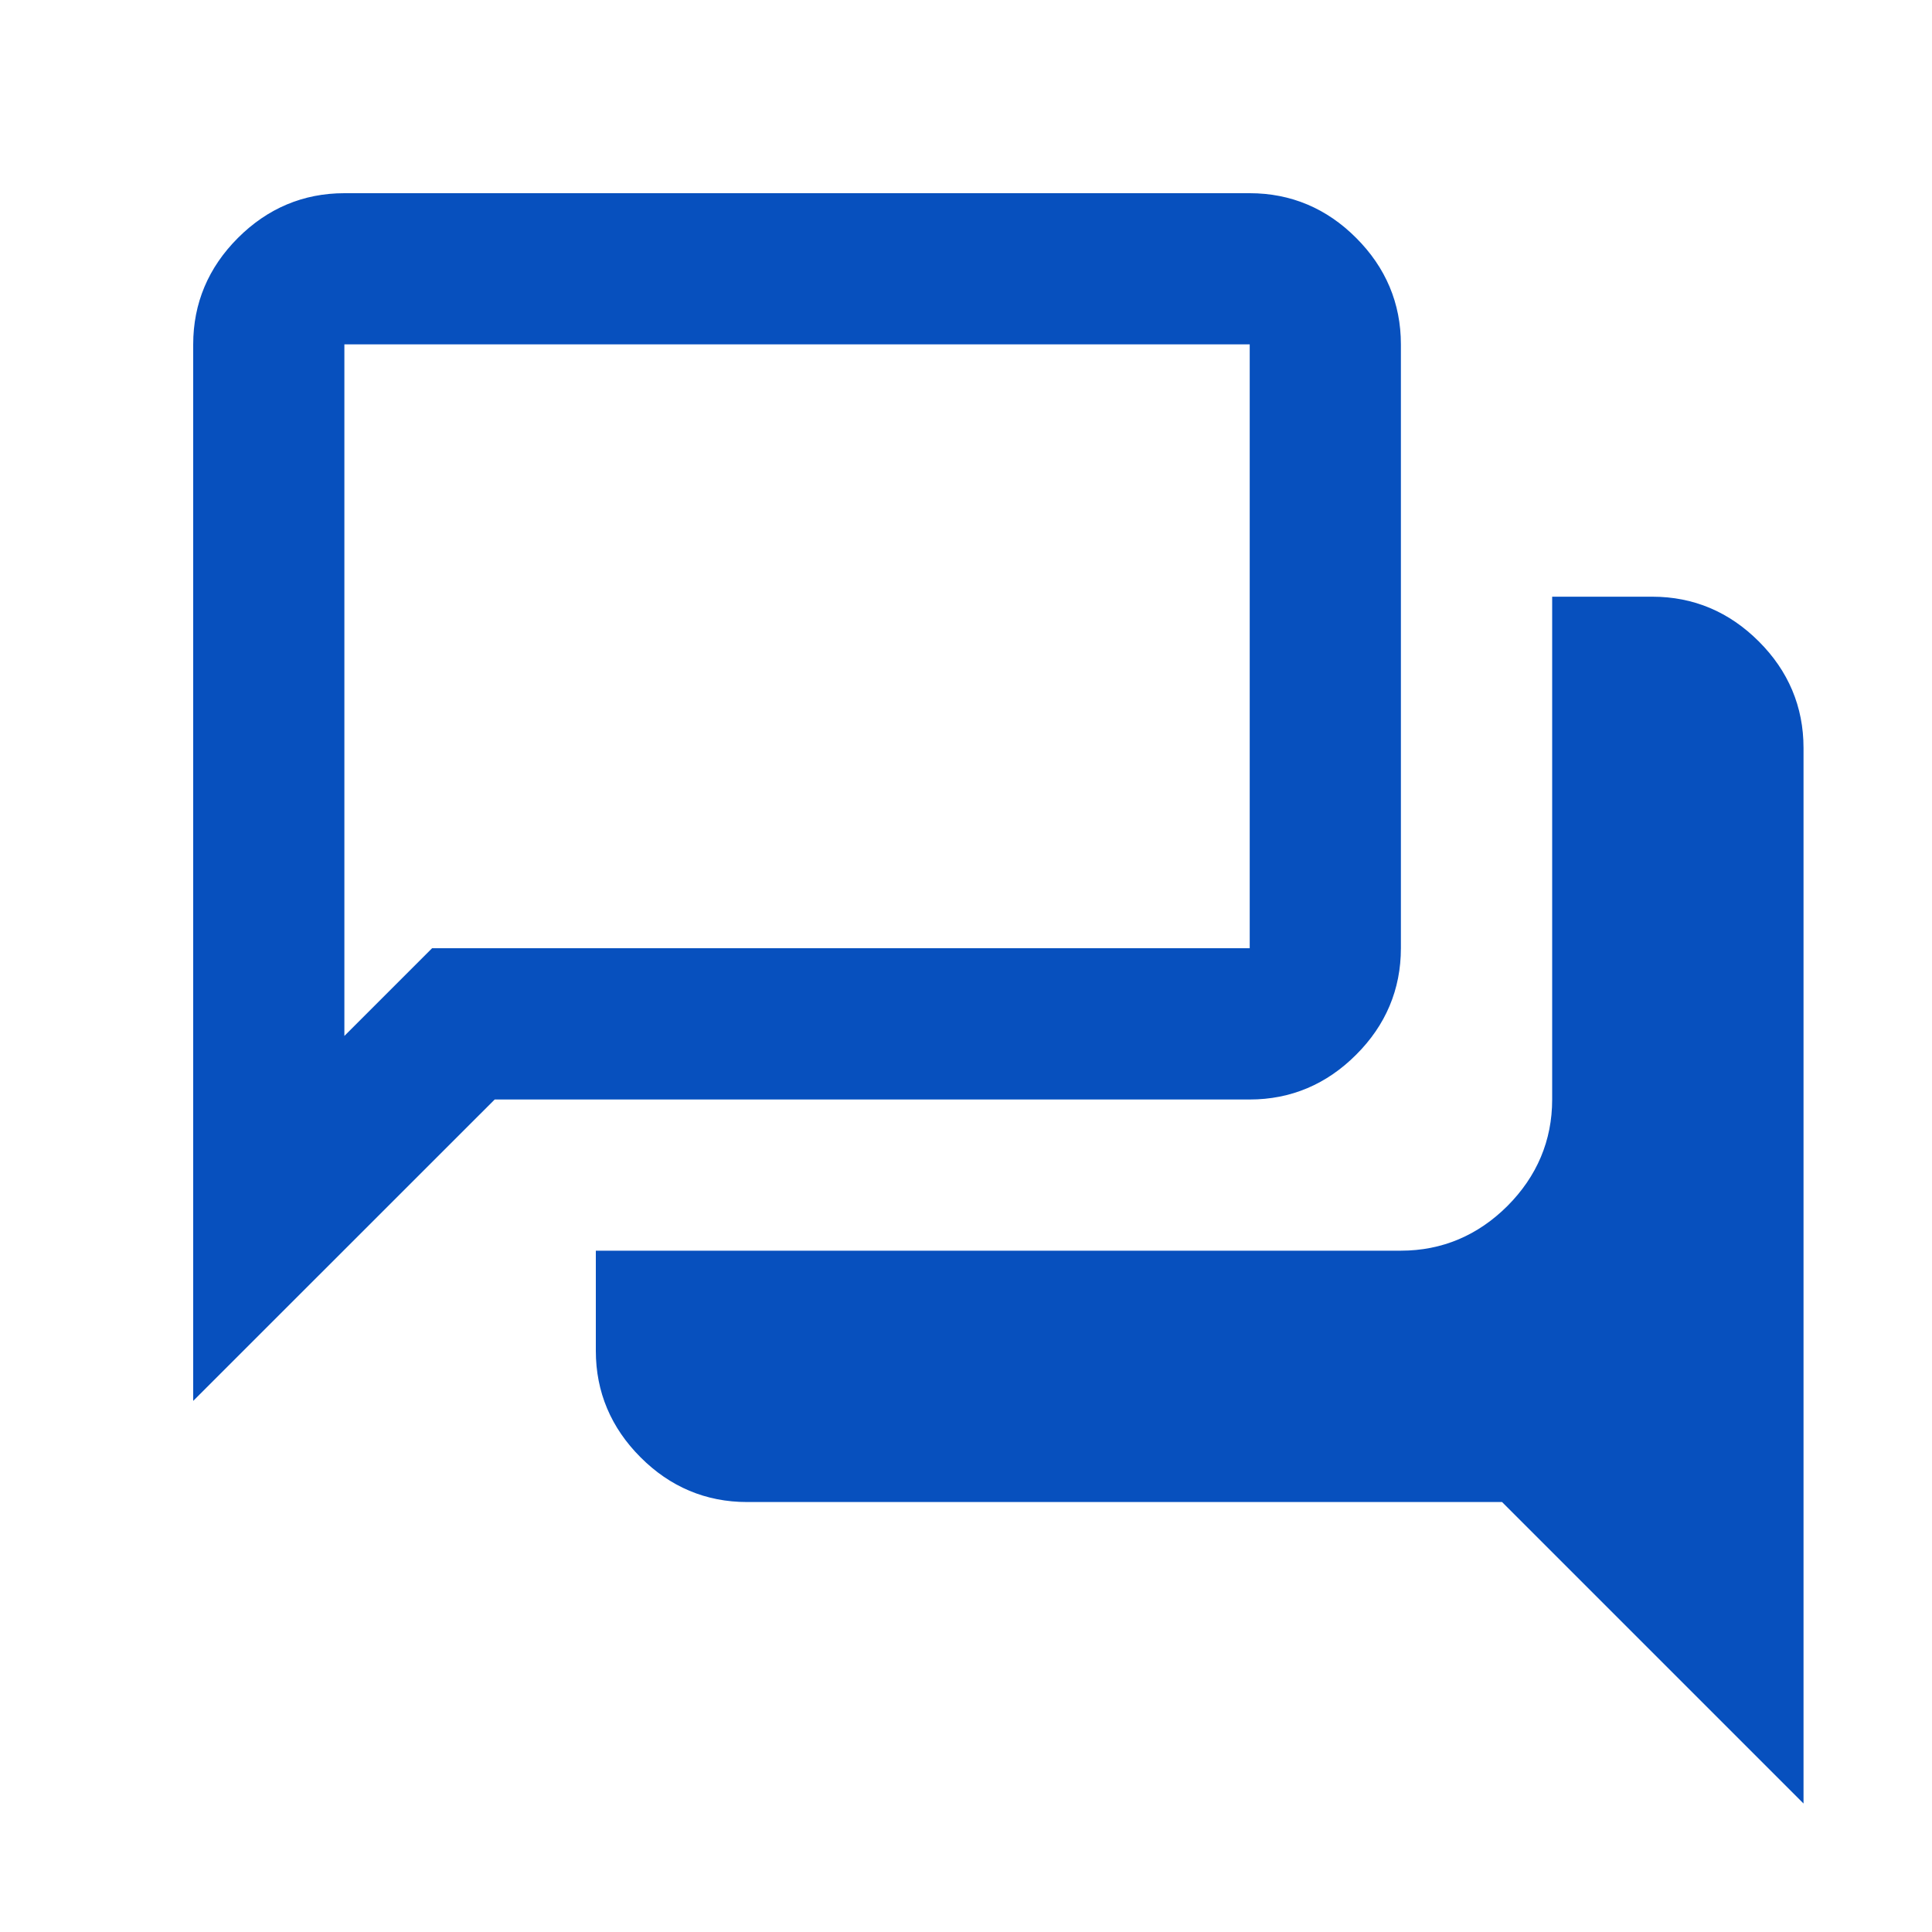 <?xml version="1.0" encoding="UTF-8"?> <svg xmlns="http://www.w3.org/2000/svg" width="20" height="20" viewBox="0 0 20 20" fill="none"><path d="M18.67 18.67L15.549 15.549H7.733C7.307 15.549 6.936 15.392 6.631 15.086C6.325 14.78 6.168 14.41 6.168 13.984V12.947H14.502C14.928 12.947 15.299 12.789 15.605 12.484C15.91 12.178 16.068 11.807 16.068 11.382V6.177H17.105C17.531 6.177 17.901 6.334 18.207 6.64C18.513 6.945 18.67 7.316 18.67 7.742V18.679V18.67ZM3.565 10.724L4.473 9.816H12.937V3.565H3.565V10.724ZM2 14.502V3.565C2 3.139 2.157 2.769 2.463 2.463C2.769 2.157 3.139 2 3.565 2H12.937C13.363 2 13.734 2.157 14.039 2.463C14.345 2.769 14.502 3.139 14.502 3.565V9.816C14.502 10.242 14.345 10.613 14.039 10.918C13.734 11.224 13.363 11.382 12.937 11.382H5.121L2 14.502Z" fill="#0750BE"></path></svg> 